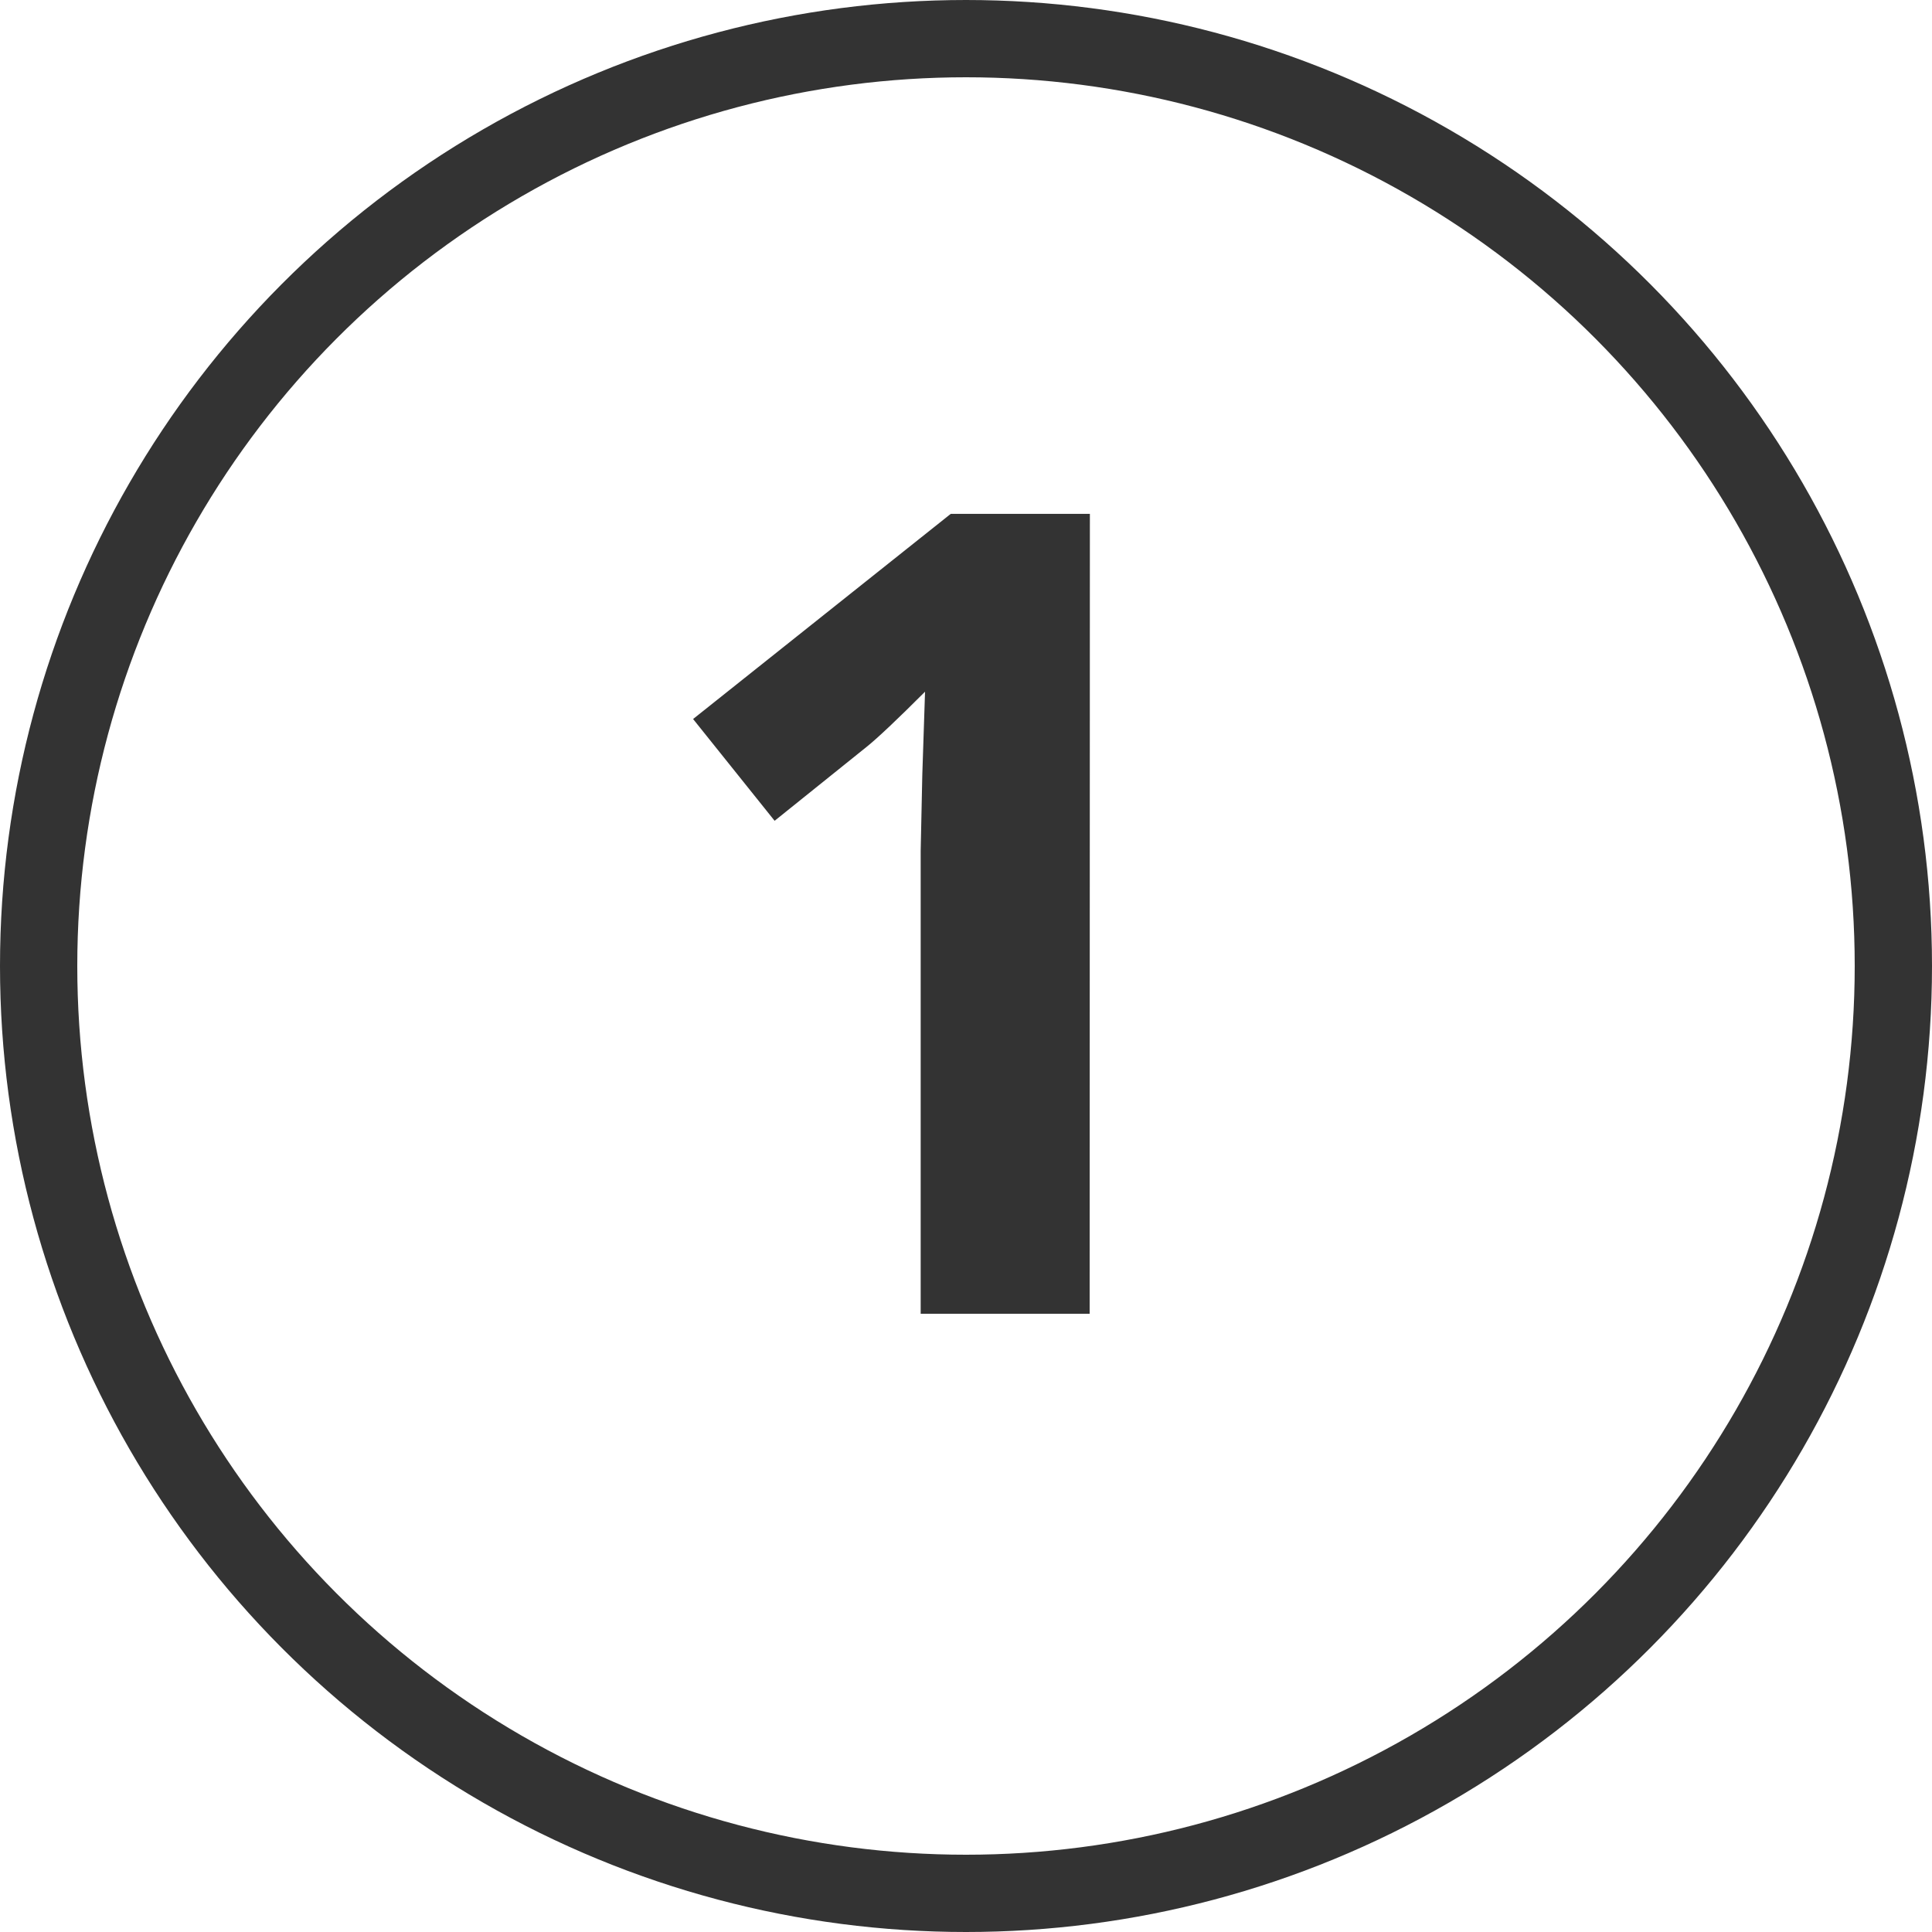 <svg xmlns="http://www.w3.org/2000/svg" width="50" height="50" viewBox="0 0 50 50">
  <g id="Gruppe_1514" data-name="Gruppe 1514" transform="translate(-1025 -3076)">
    <g id="Ellipse_120" data-name="Ellipse 120" transform="translate(1025 3076)" fill="none" stroke="#333" stroke-width="2">
      <circle cx="25" cy="25" r="25" stroke="none"/>
      <circle cx="25" cy="25" r="24" fill="none"/>
    </g>
    <path id="Pfad_10015" data-name="Pfad 10015" d="M17.2,31H12.827V19.021l.042-1.968.071-2.152q-1.09,1.09-1.515,1.43L9.047,18.242l-2.11-2.634,6.669-5.31h3.6Z" transform="translate(1036 3079)" fill="#333"/>
  </g>
</svg>
